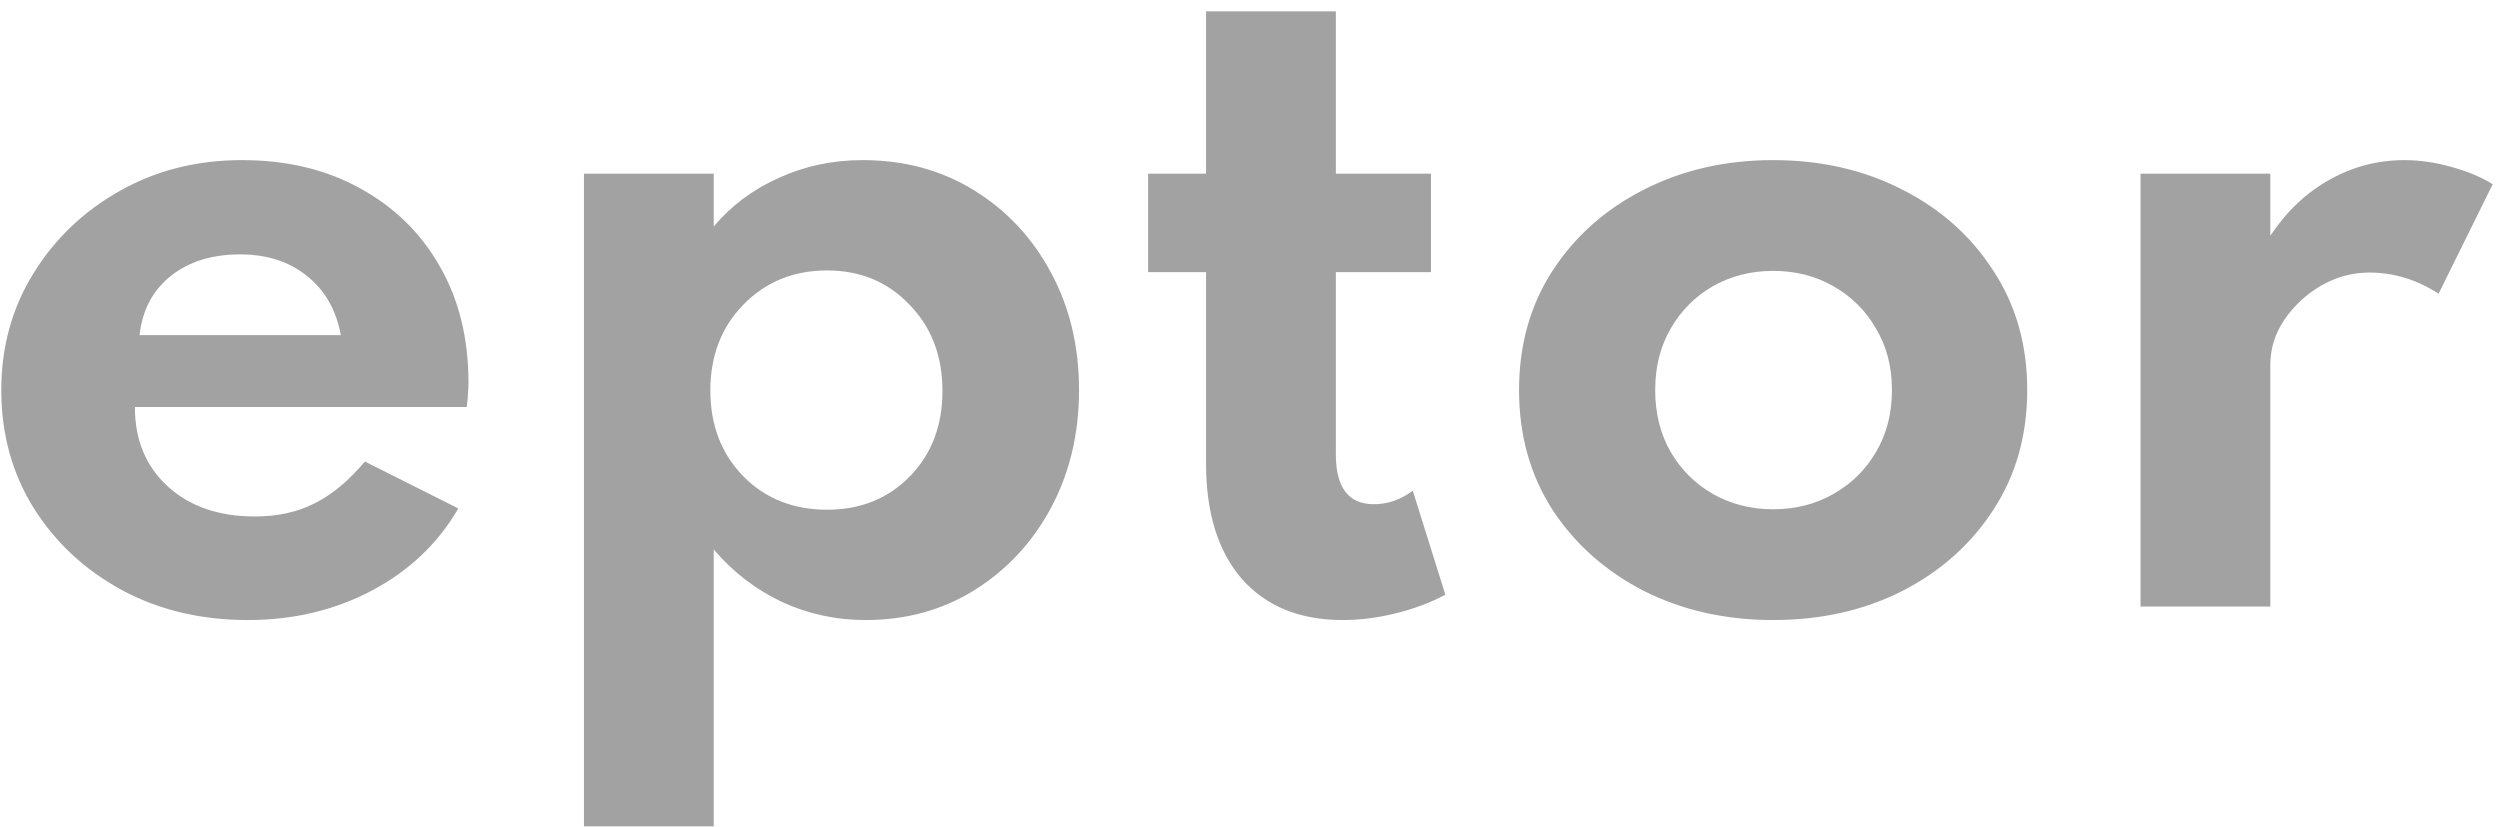 <svg width="133" height="44" viewBox="0 0 133 44" fill="none" xmlns="http://www.w3.org/2000/svg">
<rect width="133" height="44" fill="white"/>
<path d="M13.182 32.986C15.611 32.986 17.815 32.462 19.794 31.412C21.774 30.363 23.303 28.908 24.383 27.049L19.412 24.553C18.557 25.573 17.665 26.315 16.735 26.779C15.821 27.244 14.764 27.477 13.564 27.477C11.645 27.477 10.1 26.944 8.93 25.88C7.761 24.815 7.176 23.406 7.176 21.652H24.833C24.878 21.262 24.9 21 24.9 20.865C24.915 20.715 24.923 20.542 24.923 20.348C24.923 17.994 24.413 15.932 23.393 14.163C22.389 12.394 20.979 11.015 19.165 10.025C17.365 9.021 15.266 8.518 12.867 8.518C10.467 8.518 8.301 9.066 6.366 10.16C4.447 11.24 2.917 12.701 1.778 14.545C0.638 16.39 0.068 18.459 0.068 20.752C0.068 23.076 0.638 25.16 1.778 27.004C2.932 28.848 4.499 30.31 6.479 31.39C8.458 32.454 10.692 32.986 13.182 32.986ZM7.423 17.829C7.573 16.494 8.128 15.445 9.088 14.68C10.048 13.916 11.277 13.533 12.777 13.533C14.201 13.533 15.386 13.916 16.331 14.68C17.29 15.445 17.89 16.494 18.13 17.829H7.423ZM31.066 43.961H37.971V29.231C38.991 30.43 40.198 31.36 41.592 32.019C42.987 32.664 44.471 32.986 46.046 32.986C48.205 32.986 50.139 32.454 51.849 31.39C53.573 30.31 54.93 28.848 55.92 27.004C56.91 25.145 57.405 23.061 57.405 20.752C57.405 18.413 56.902 16.322 55.898 14.478C54.908 12.634 53.543 11.18 51.804 10.115C50.08 9.051 48.108 8.518 45.888 8.518C44.299 8.518 42.814 8.833 41.435 9.463C40.055 10.078 38.901 10.94 37.971 12.049V9.238H31.066V43.961ZM43.999 27.117C42.2 27.117 40.715 26.524 39.545 25.34C38.376 24.141 37.791 22.619 37.791 20.775C37.791 18.931 38.376 17.409 39.545 16.21C40.73 14.995 42.215 14.388 43.999 14.388C45.768 14.388 47.23 14.995 48.385 16.21C49.555 17.409 50.139 18.938 50.139 20.797C50.139 22.641 49.562 24.156 48.407 25.34C47.253 26.524 45.783 27.117 43.999 27.117ZM71.427 32.986C72.356 32.986 73.301 32.866 74.261 32.627C75.235 32.387 76.113 32.057 76.892 31.637L75.16 26.105C74.516 26.584 73.826 26.824 73.091 26.824C71.742 26.824 71.067 25.94 71.067 24.171V14.478H76.128V9.238H71.067V0.602H64.162V9.238H61.08V14.478H64.162V24.665C64.162 27.289 64.799 29.336 66.073 30.805C67.363 32.259 69.147 32.986 71.427 32.986ZM94.332 32.986C96.881 32.986 99.175 32.469 101.214 31.435C103.254 30.385 104.866 28.946 106.05 27.117C107.25 25.273 107.849 23.151 107.849 20.752C107.849 18.354 107.25 16.24 106.05 14.411C104.866 12.566 103.254 11.127 101.214 10.093C99.175 9.043 96.881 8.518 94.332 8.518C91.797 8.518 89.503 9.043 87.449 10.093C85.409 11.127 83.79 12.566 82.59 14.411C81.406 16.24 80.813 18.354 80.813 20.752C80.813 23.151 81.406 25.273 82.59 27.117C83.79 28.946 85.409 30.385 87.449 31.435C89.503 32.469 91.797 32.986 94.332 32.986ZM94.332 27.094C93.162 27.094 92.097 26.824 91.138 26.285C90.193 25.745 89.443 25.003 88.888 24.058C88.334 23.099 88.056 21.997 88.056 20.752C88.056 19.508 88.334 18.413 88.888 17.469C89.443 16.509 90.193 15.76 91.138 15.22C92.097 14.68 93.162 14.411 94.332 14.411C95.516 14.411 96.581 14.68 97.525 15.22C98.485 15.76 99.242 16.509 99.797 17.469C100.367 18.413 100.652 19.508 100.652 20.752C100.652 21.997 100.367 23.099 99.797 24.058C99.242 25.003 98.485 25.745 97.525 26.285C96.581 26.824 95.516 27.094 94.332 27.094ZM113.875 32.267H120.781V19.403C120.781 18.548 121.028 17.754 121.523 17.019C122.033 16.27 122.686 15.662 123.48 15.198C124.289 14.733 125.144 14.5 126.044 14.5C127.348 14.5 128.579 14.875 129.733 15.625L132.612 9.8C132.012 9.425 131.278 9.118 130.407 8.878C129.553 8.638 128.72 8.518 127.911 8.518C126.487 8.518 125.152 8.871 123.907 9.575C122.678 10.265 121.635 11.255 120.781 12.544V9.238H113.875V32.267Z" fill="#A2A2A2"/>
</svg>
